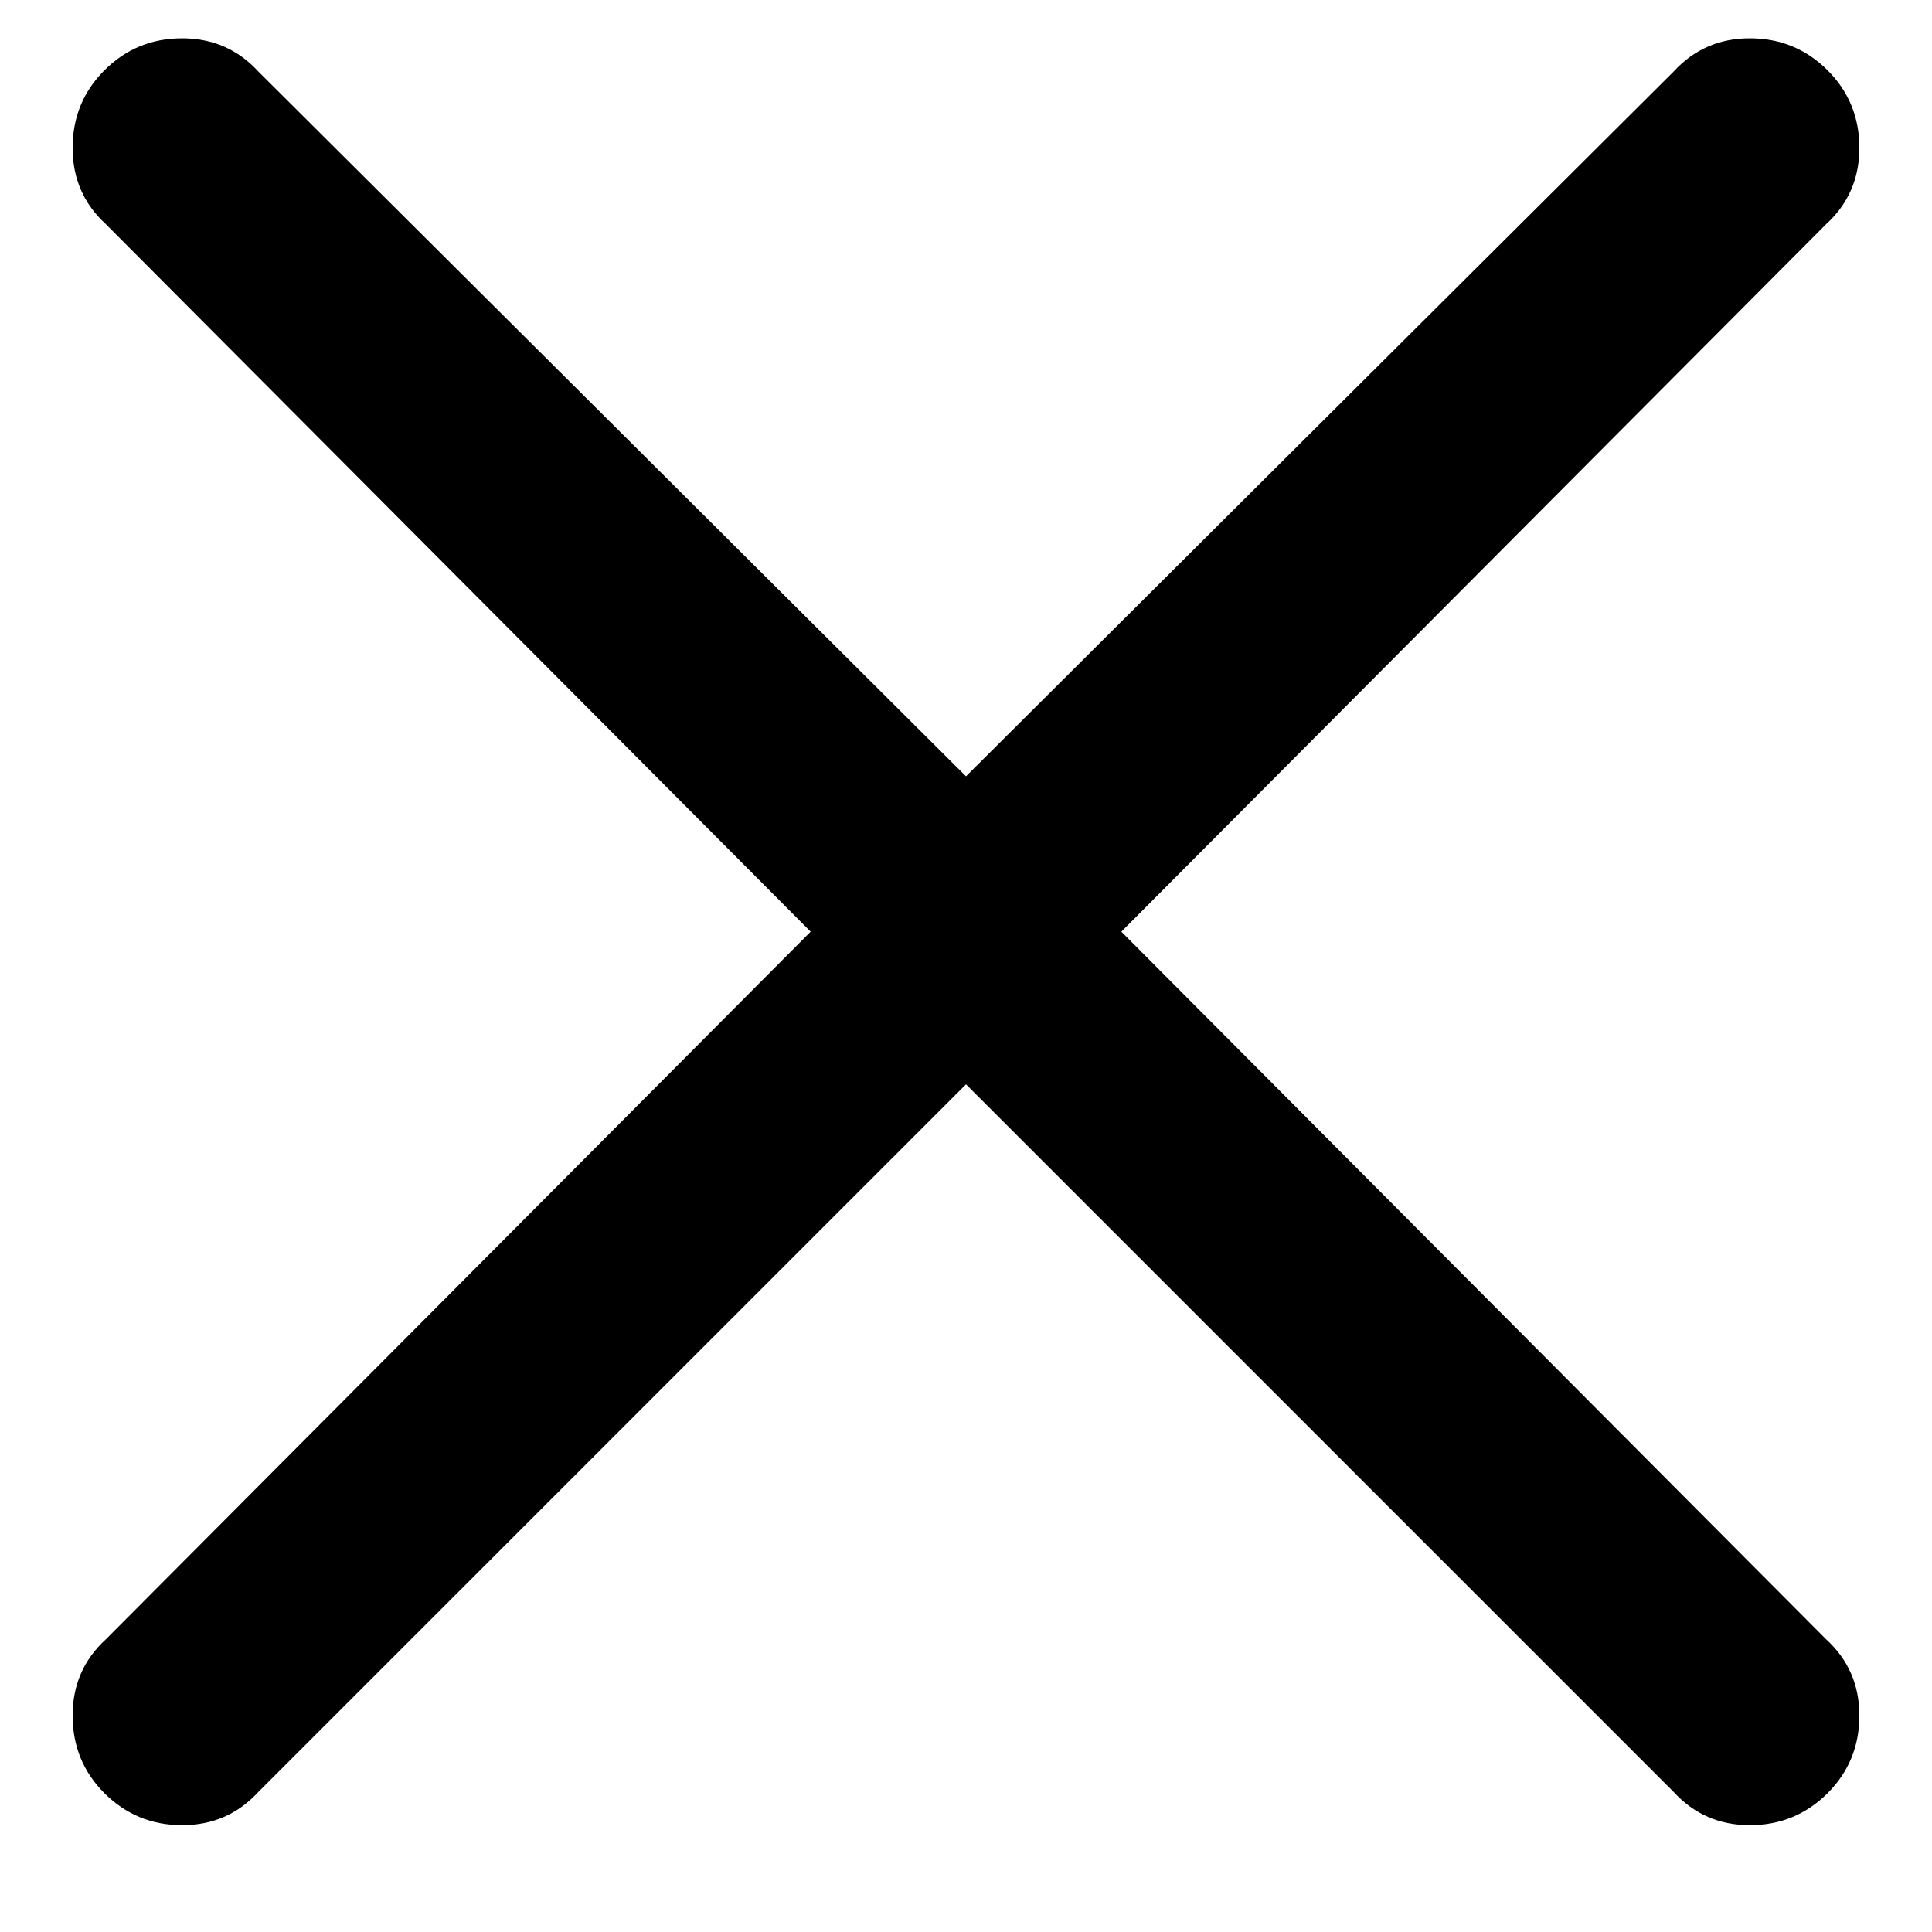<?xml version="1.0" encoding="UTF-8"?>
<svg width="17px" height="17px" viewBox="0 0 17 17" version="1.1" xmlns="http://www.w3.org/2000/svg" xmlns:xlink="http://www.w3.org/1999/xlink">
    <title>EC908AFC-C7FF-49C9-88F9-78762B3A062C</title>
    <g id="Home" stroke="none" stroke-width="1" fill="none" fill-rule="evenodd">
        <g id="Panier-Copy" transform="translate(-1039, -597)" fill="#000000" fill-rule="nonzero">
            <g id="Group-27" transform="translate(521, 573)">
                <path d="M533.397,40.06 C533.666,40.06 533.893,39.966 534.081,39.779 C534.268,39.592 534.361,39.364 534.361,39.095 C534.361,38.827 534.264,38.603 534.068,38.424 L527.867,32.198 L534.068,25.973 C534.264,25.794 534.361,25.57 534.361,25.301 C534.361,25.033 534.268,24.805 534.081,24.618 C533.893,24.431 533.666,24.337 533.397,24.337 C533.128,24.337 532.905,24.435 532.726,24.63 L526.5,30.831 L520.274,24.63 C520.095,24.435 519.872,24.337 519.603,24.337 C519.334,24.337 519.107,24.431 518.919,24.618 C518.732,24.805 518.639,25.033 518.639,25.301 C518.639,25.57 518.736,25.794 518.932,25.973 L525.133,32.198 L518.932,38.424 C518.736,38.603 518.639,38.827 518.639,39.095 C518.639,39.364 518.732,39.592 518.919,39.779 C519.107,39.966 519.334,40.06 519.603,40.06 C519.872,40.06 520.095,39.962 520.274,39.767 L526.5,33.541 L532.726,39.767 C532.905,39.962 533.128,40.06 533.397,40.06 Z" id=""></path>
            </g>
        </g>
    </g>
</svg>